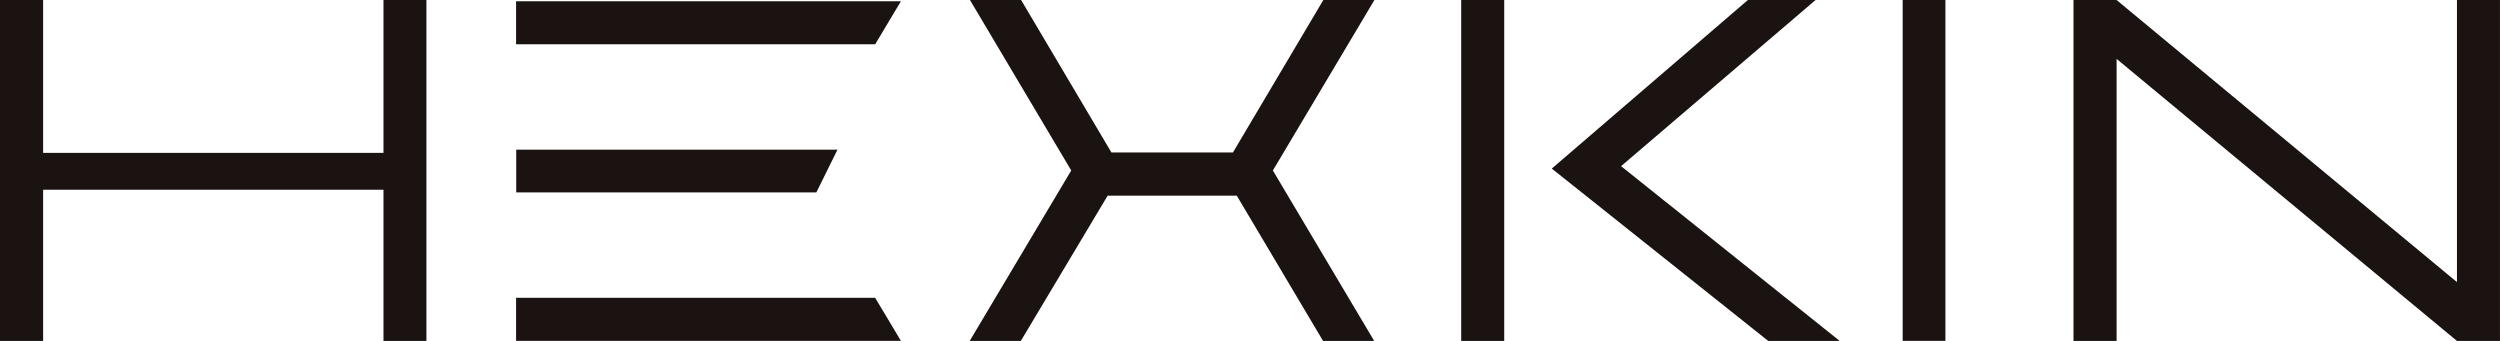 <svg xmlns="http://www.w3.org/2000/svg" width="132" height="18"><path d="M20.248.001V8.07H2.277V.001H0v18h2.277v-7.984h17.971v7.984h2.267v-18zm7.009 7.901v2.257h15.846l1.116-2.257zm-.008 7.823v2.272h20.32l-1.36-2.272zm0-15.659v2.272h18.96l1.36-2.272zM69.872.001L65.099 8.05h-6.416L53.915.001h-2.7l5.346 9-5.361 9h2.7l4.585-7.671h6.817l4.555 7.671h2.7l-5.349-9 5.361-9zm7.279 18h2.272v-18h-2.272zm15.136-18l-10.353 8.9 11.428 9.1h3.774L85.593 8.773 95.862.001zM100.461 0h2.257v17.998h-2.257zm29.266.001v14.894L111.756.001h-2.276v18h2.277V3.11l17.97 14.891h2.272v-18z" fill="#1a1311"/></svg>